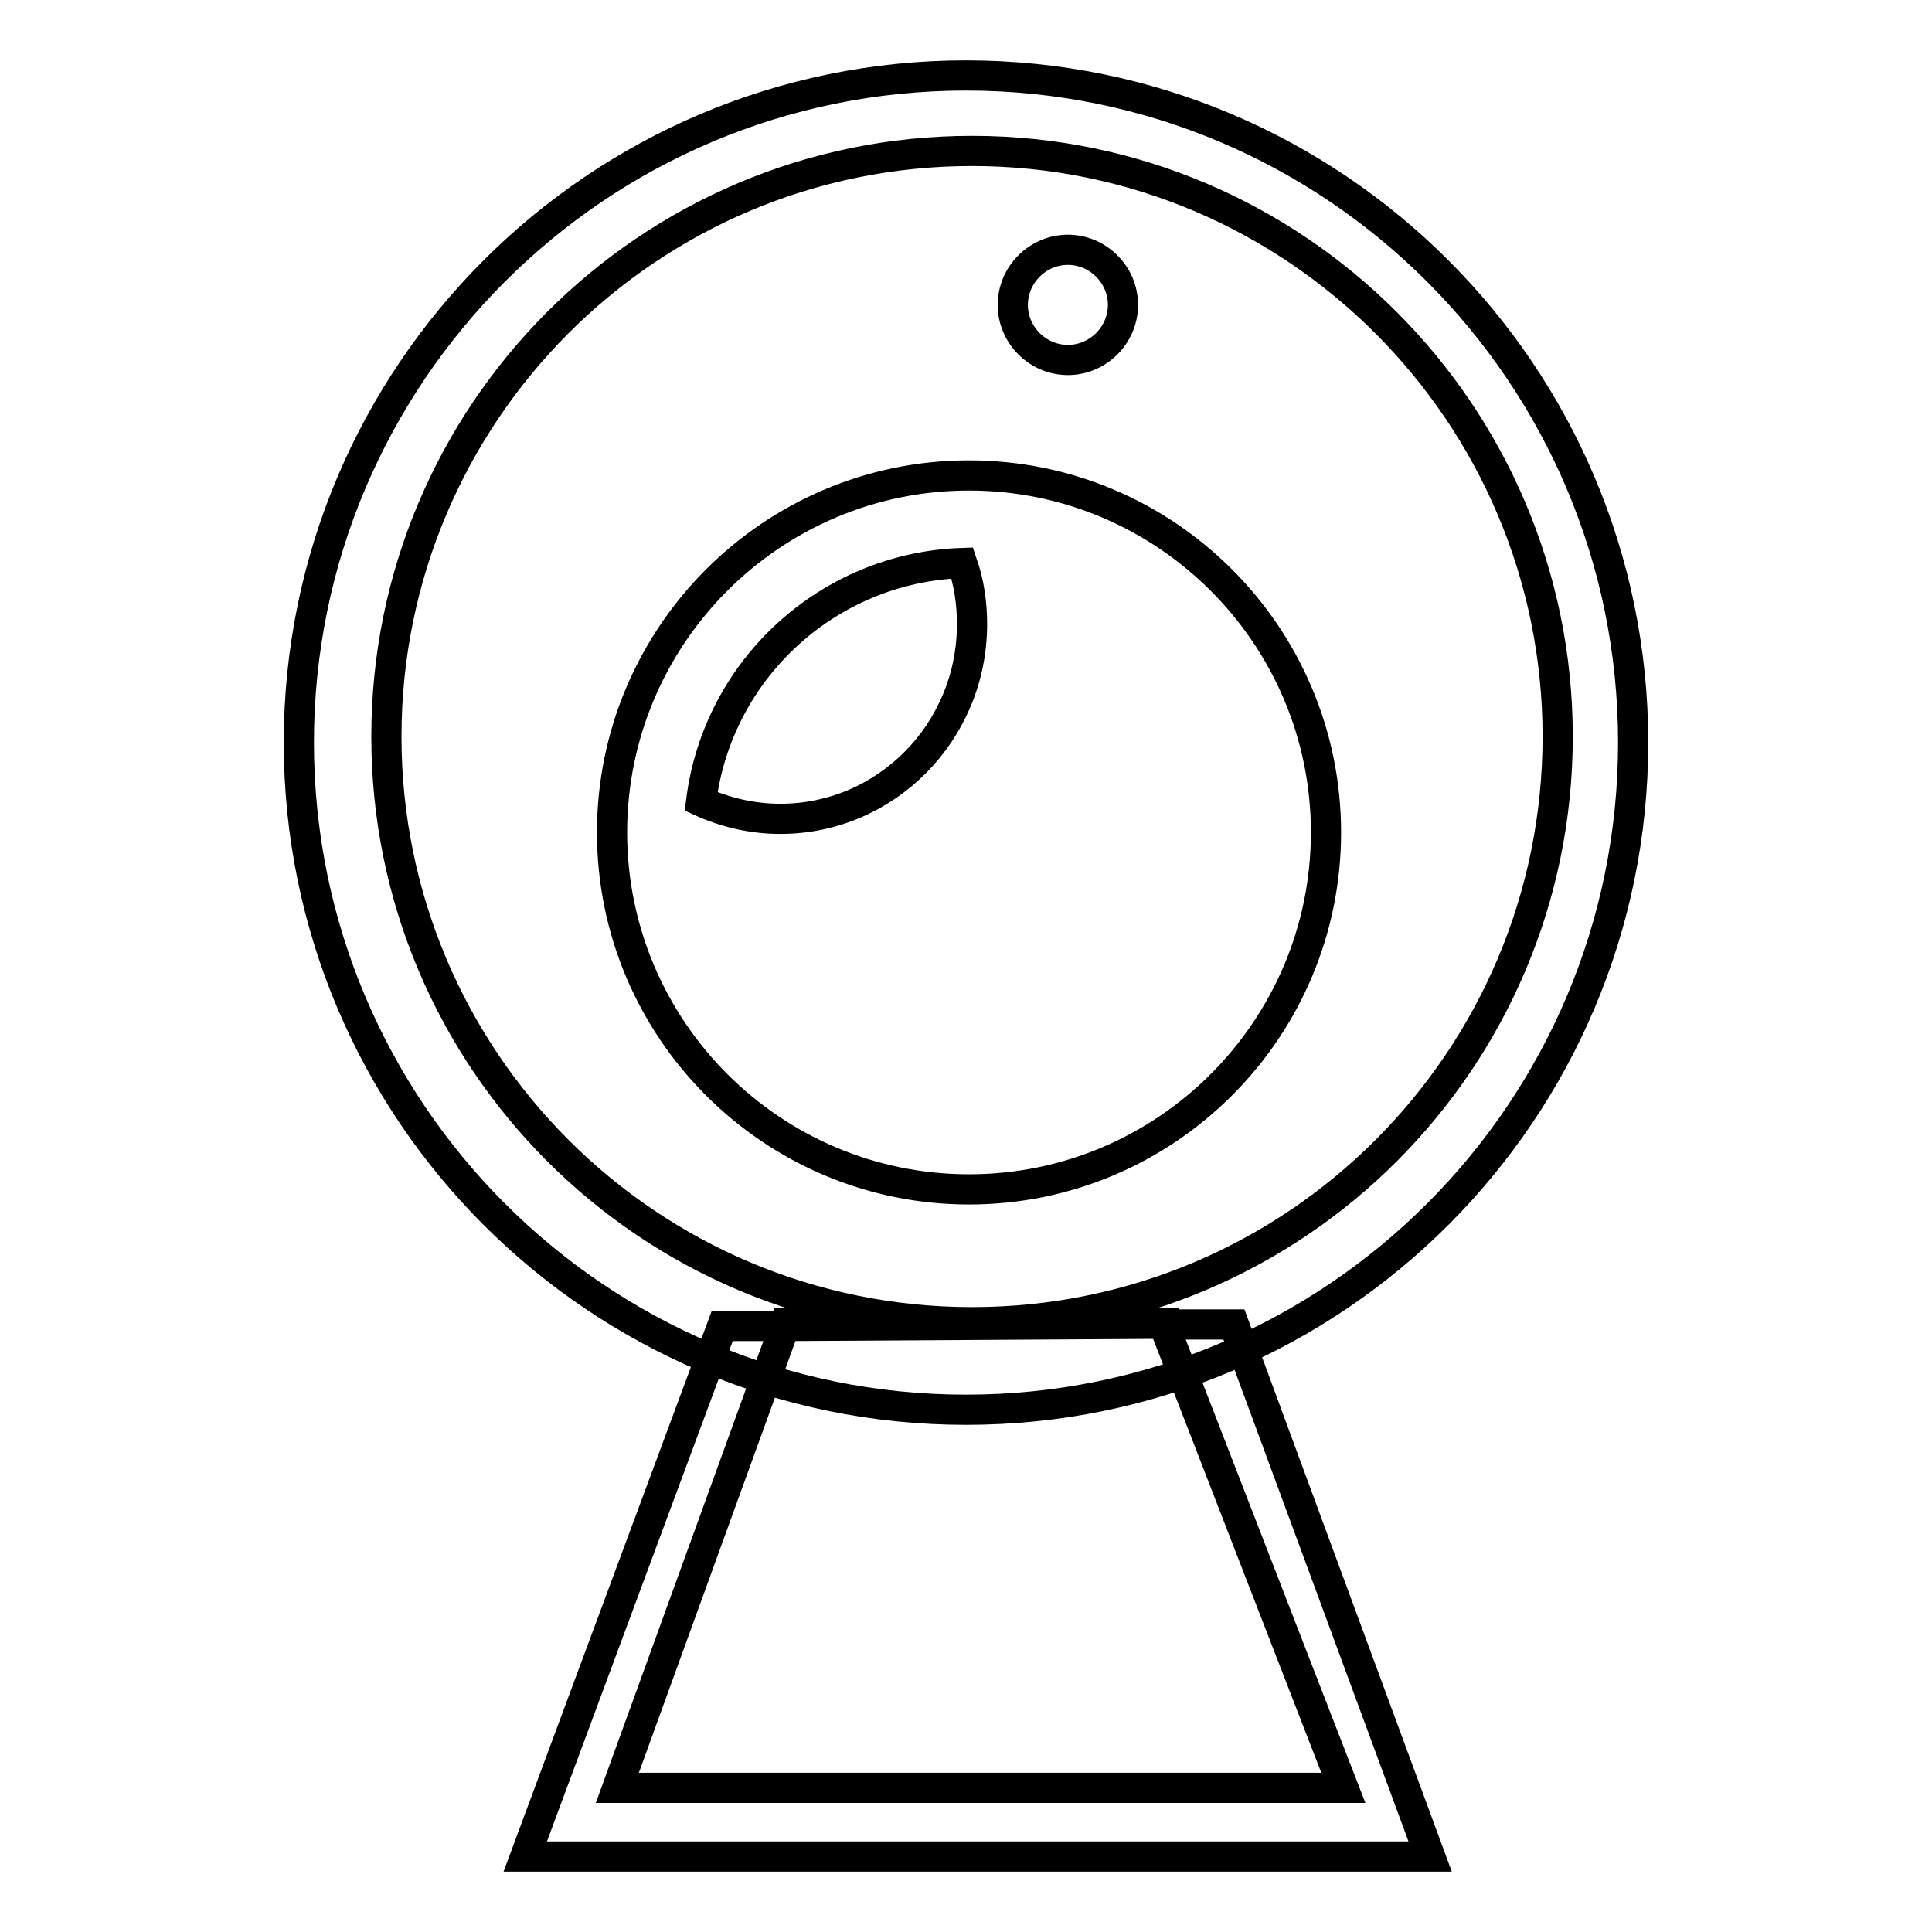 <?xml version="1.0" encoding="utf-8"?>
<!-- Svg Vector Icons : http://www.onlinewebfonts.com/icon -->
<!DOCTYPE svg PUBLIC "-//W3C//DTD SVG 1.1//EN" "http://www.w3.org/Graphics/SVG/1.1/DTD/svg11.dtd">
<svg version="1.1" xmlns="http://www.w3.org/2000/svg" xmlns:xlink="http://www.w3.org/1999/xlink" x="0px" y="0px" viewBox="0 0 256 256" enable-background="new 0 0 256 256" xml:space="preserve">
<g> <path stroke-width="4" fill-opacity="0" stroke="#000000"  d="M128,186.8c-48.8,0-88.4-39.6-88.4-88.4C39.6,49.6,79.2,10,128,10c48.8,0,88.4,39.6,88.4,88.4 C216.4,147.2,176.8,186.8,128,186.8z M128.8,20c-42.9,0-77.6,34.8-77.6,77.6c0,42.9,34.8,77.6,77.6,77.6 c42.9,0,77.6-34.8,77.6-77.6C206.4,54.8,171.6,20,128.8,20z M128.4,157.6c-26.1,0-47.3-21.2-47.3-47.3c0-26.1,21.2-47.3,47.3-47.3 s47.3,21.2,47.3,47.3l0,0C175.7,136.4,154.5,157.6,128.4,157.6z M127.5,74.6c-17.7,0.6-32.4,14-34.6,31.6c3.3,1.5,6.9,2.3,10.5,2.3 c14,0,25.4-11.5,25.4-25.8C128.8,79.9,128.4,77.2,127.5,74.6z M141.5,47.7c-4,0-7.3-3.3-7.3-7.3c0-4,3.3-7.3,7.3-7.3 c4,0,7.3,3.3,7.3,7.3l0,0C148.8,44.4,145.5,47.7,141.5,47.7z"/> <path stroke-width="4" fill-opacity="0" stroke="#000000"  d="M189.5,246l-119.9,0l26.1-70.3l8.3,0l-22.2,61.2H178l-23.8-61.4l9.3,0L189.5,246z M104.2,175.3h50l0,0.1 l-50.1,0.3L104.2,175.3z"/></g>
</svg>